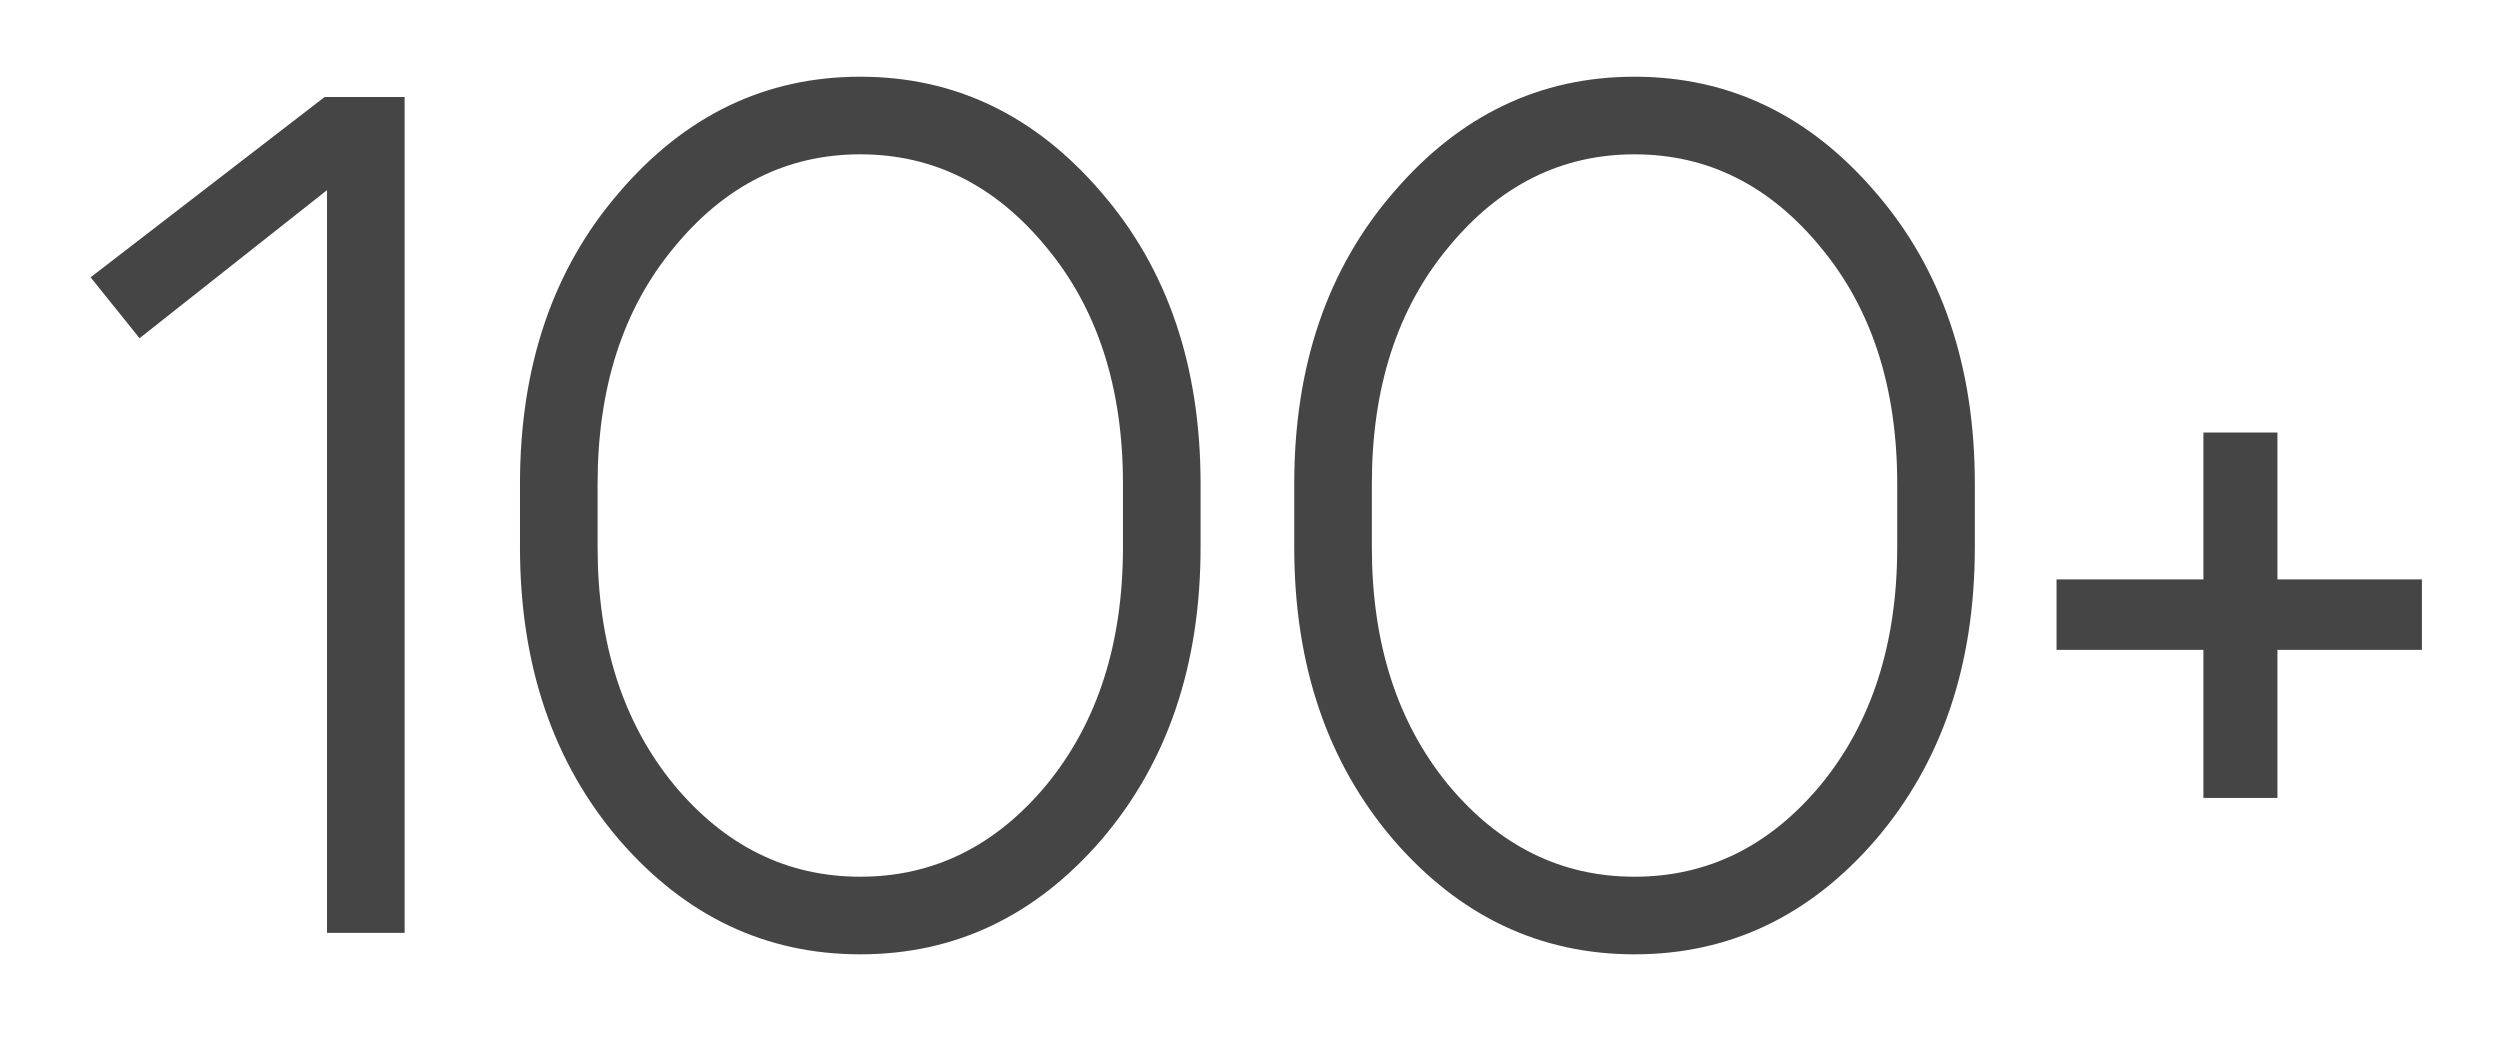 <?xml version="1.0" encoding="UTF-8"?> <svg xmlns="http://www.w3.org/2000/svg" width="134" height="56" viewBox="0 0 134 56" fill="none"><g filter="url(#filter0_d_88_193)"><path d="M21.688 1.2V46H17.528V6.192L7.48 14.128L4.856 10.864L17.4 1.2H21.688ZM32.031 25.328C32.031 30.491 33.396 34.736 36.127 38.064C38.858 41.349 42.186 42.992 46.111 42.992C50.036 42.992 53.364 41.349 56.095 38.064C58.826 34.736 60.191 30.491 60.191 25.328V21.936C60.191 16.773 58.826 12.549 56.095 9.264C53.364 5.936 50.036 4.272 46.111 4.272C42.186 4.272 38.858 5.936 36.127 9.264C33.396 12.549 32.031 16.773 32.031 21.936V25.328ZM27.871 25.328V21.936C27.871 15.621 29.642 10.416 33.183 6.32C36.724 2.181 41.034 0.112 46.111 0.112C51.188 0.112 55.498 2.181 59.039 6.32C62.58 10.416 64.351 15.621 64.351 21.936V25.328C64.351 31.643 62.58 36.869 59.039 41.008C55.498 45.104 51.188 47.152 46.111 47.152C41.034 47.152 36.724 45.104 33.183 41.008C29.642 36.869 27.871 31.643 27.871 25.328ZM73.531 25.328C73.531 30.491 74.896 34.736 77.627 38.064C80.358 41.349 83.686 42.992 87.611 42.992C91.536 42.992 94.864 41.349 97.595 38.064C100.326 34.736 101.691 30.491 101.691 25.328V21.936C101.691 16.773 100.326 12.549 97.595 9.264C94.864 5.936 91.536 4.272 87.611 4.272C83.686 4.272 80.358 5.936 77.627 9.264C74.896 12.549 73.531 16.773 73.531 21.936V25.328ZM69.371 25.328V21.936C69.371 15.621 71.142 10.416 74.683 6.32C78.224 2.181 82.534 0.112 87.611 0.112C92.688 0.112 96.998 2.181 100.539 6.32C104.08 10.416 105.851 15.621 105.851 21.936V25.328C105.851 31.643 104.08 36.869 100.539 41.008C96.998 45.104 92.688 47.152 87.611 47.152C82.534 47.152 78.224 45.104 74.683 41.008C71.142 36.869 69.371 31.643 69.371 25.328ZM118.103 19.184H122.071V27.056H129.815V30.832H122.071V38.768H118.103V30.832H110.231V27.056H118.103V19.184Z" fill="#454545"></path></g><defs><filter id="filter0_d_88_193" x="0.855" y="0.112" width="132.959" height="55.04" filterUnits="userSpaceOnUse" color-interpolation-filters="sRGB"><feFlood flood-opacity="0" result="BackgroundImageFix"></feFlood><feColorMatrix in="SourceAlpha" type="matrix" values="0 0 0 0 0 0 0 0 0 0 0 0 0 0 0 0 0 0 127 0" result="hardAlpha"></feColorMatrix><feOffset dy="4"></feOffset><feGaussianBlur stdDeviation="2"></feGaussianBlur><feComposite in2="hardAlpha" operator="out"></feComposite><feColorMatrix type="matrix" values="0 0 0 0 0 0 0 0 0 0 0 0 0 0 0 0 0 0 0.25 0"></feColorMatrix><feBlend mode="normal" in2="BackgroundImageFix" result="effect1_dropShadow_88_193"></feBlend><feBlend mode="normal" in="SourceGraphic" in2="effect1_dropShadow_88_193" result="shape"></feBlend></filter></defs></svg> 